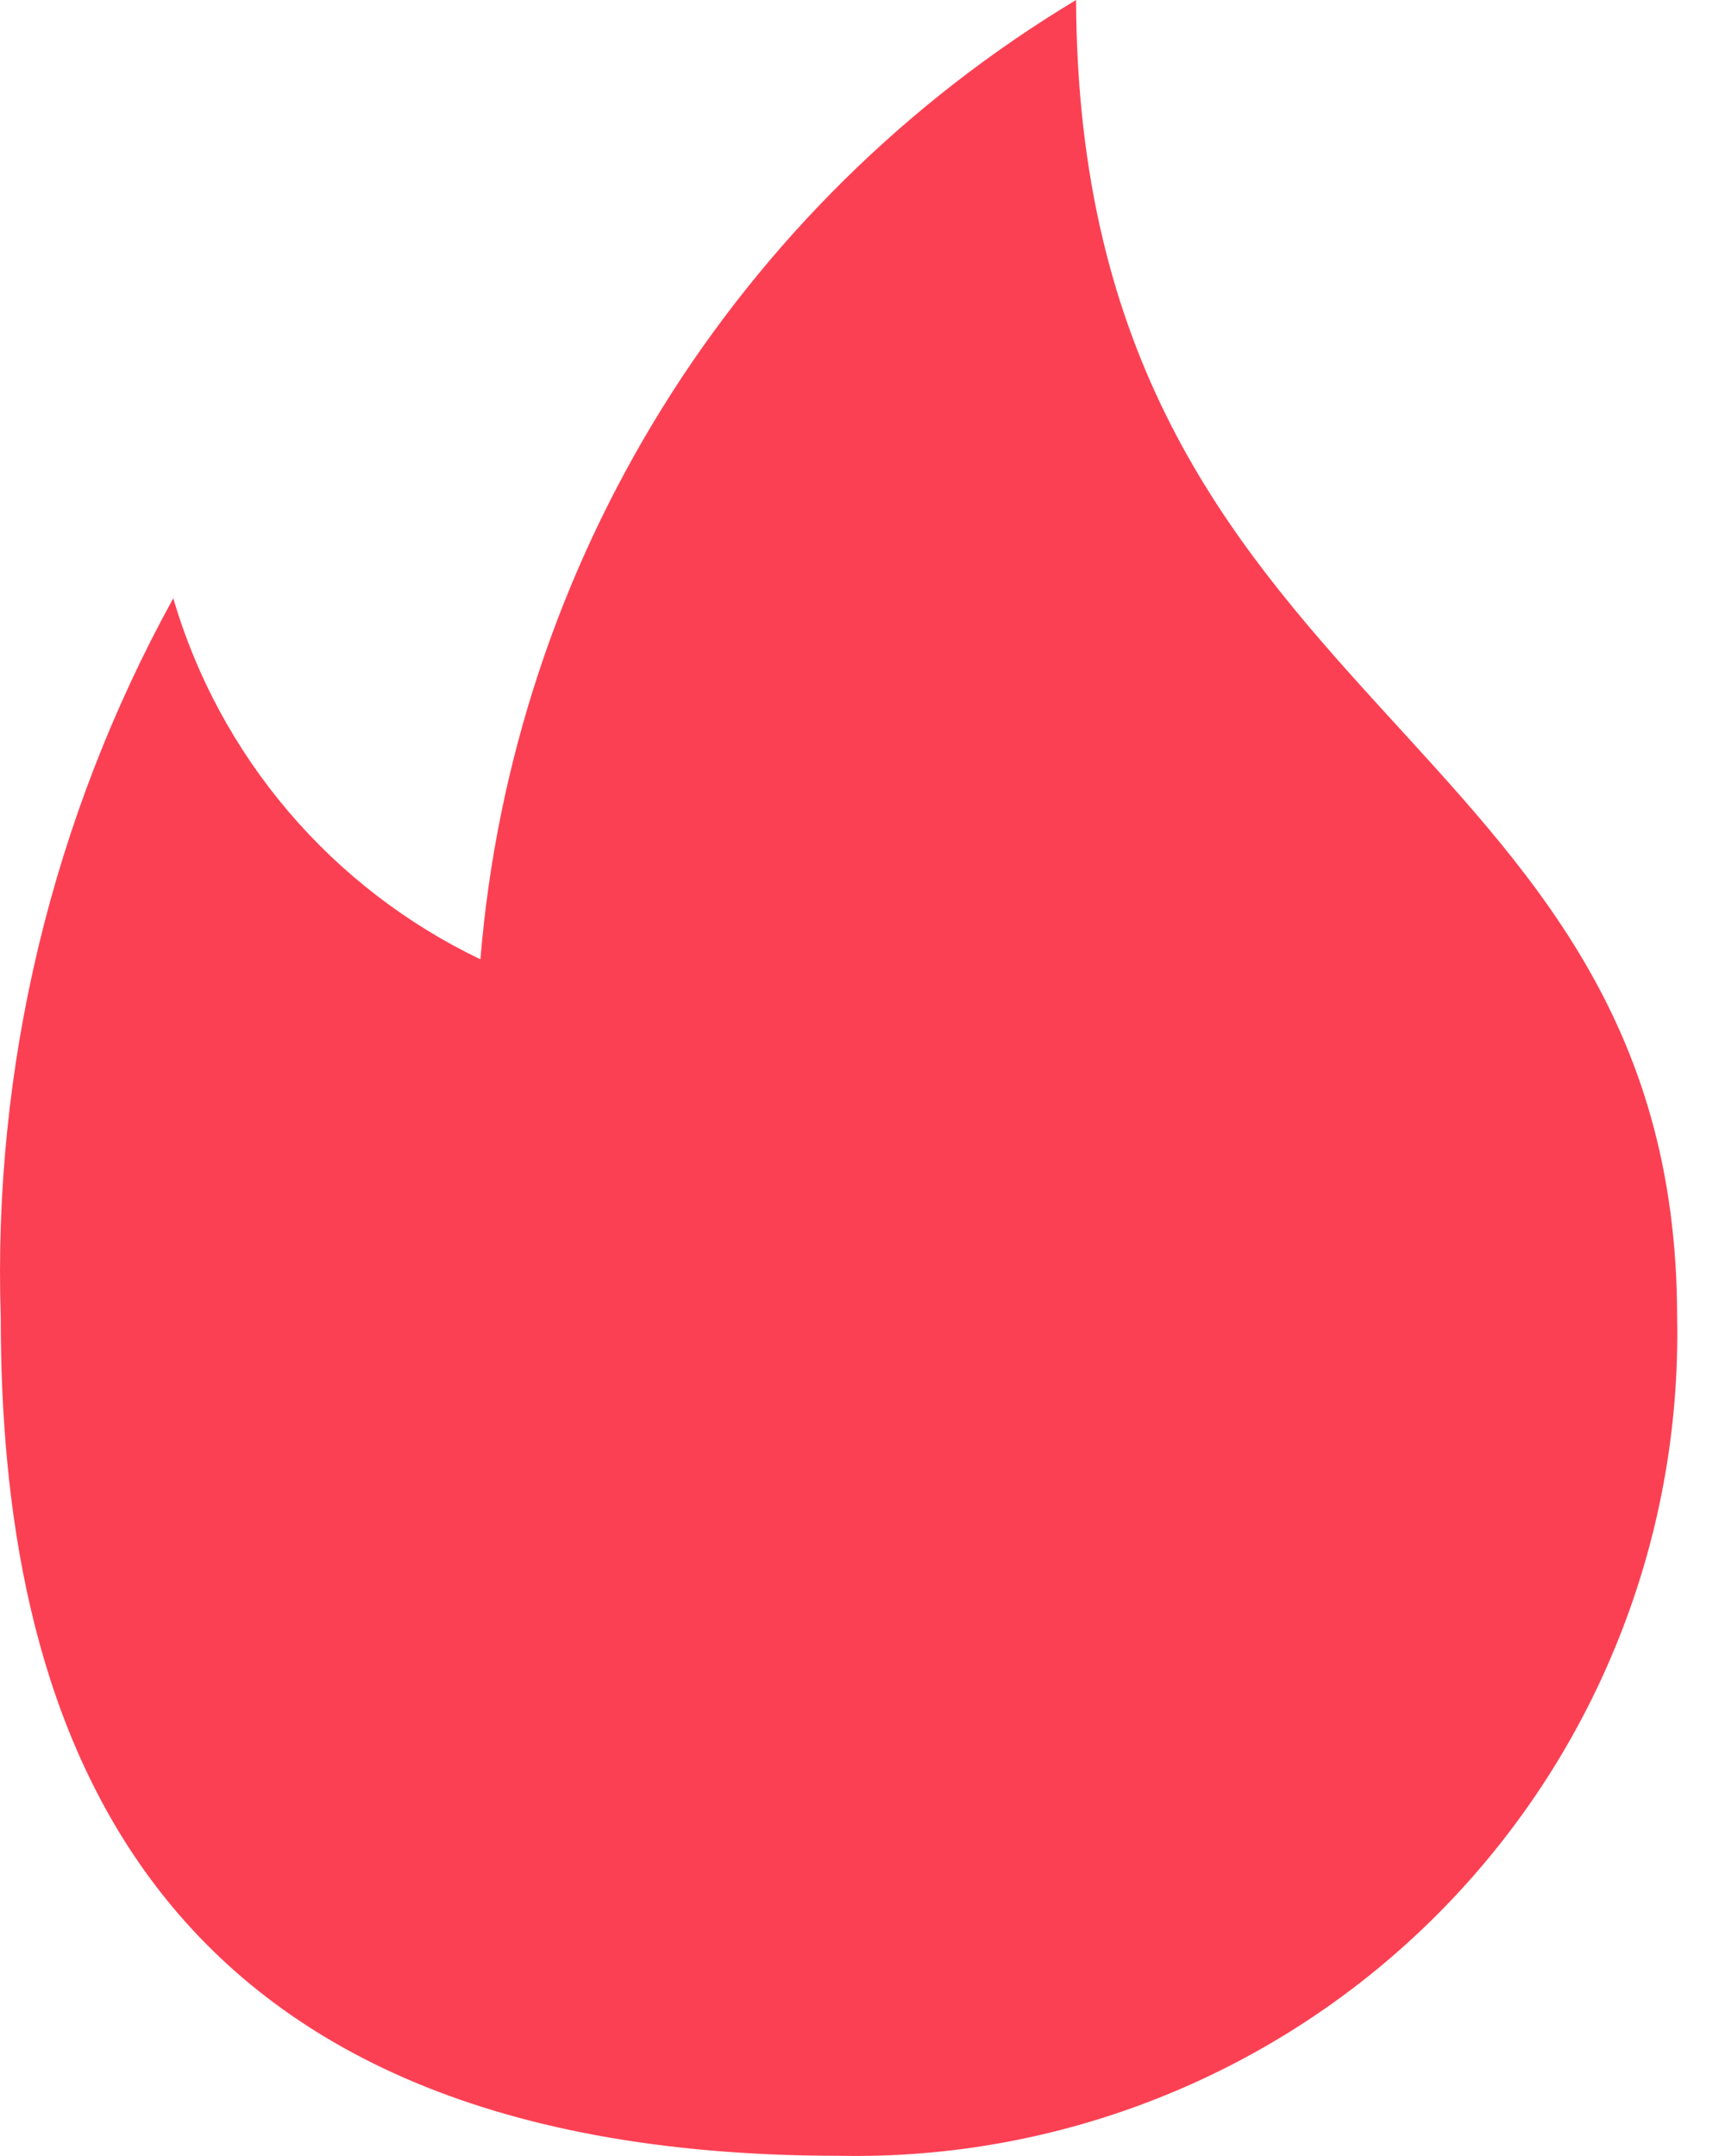 <svg width="16" height="20" viewBox="0 0 16 20" fill="none" xmlns="http://www.w3.org/2000/svg">
<path d="M7.781 19.998C8.808 20.019 9.828 19.832 10.78 19.448C11.733 19.065 12.598 18.493 13.324 17.767C14.05 17.041 14.622 16.176 15.005 15.223C15.389 14.271 15.576 13.251 15.556 12.224C15.556 6.675 10.006 6.675 9.981 0C8.42 0.938 7.105 2.235 6.144 3.782C5.183 5.33 4.605 7.084 4.456 8.899C3.773 8.572 3.166 8.105 2.675 7.528C2.184 6.951 1.82 6.277 1.607 5.55C0.484 7.59 -0.069 9.896 0.007 12.224C0.007 15.724 1.107 19.998 7.781 19.998Z" fill="#FC4053"/>
</svg>
